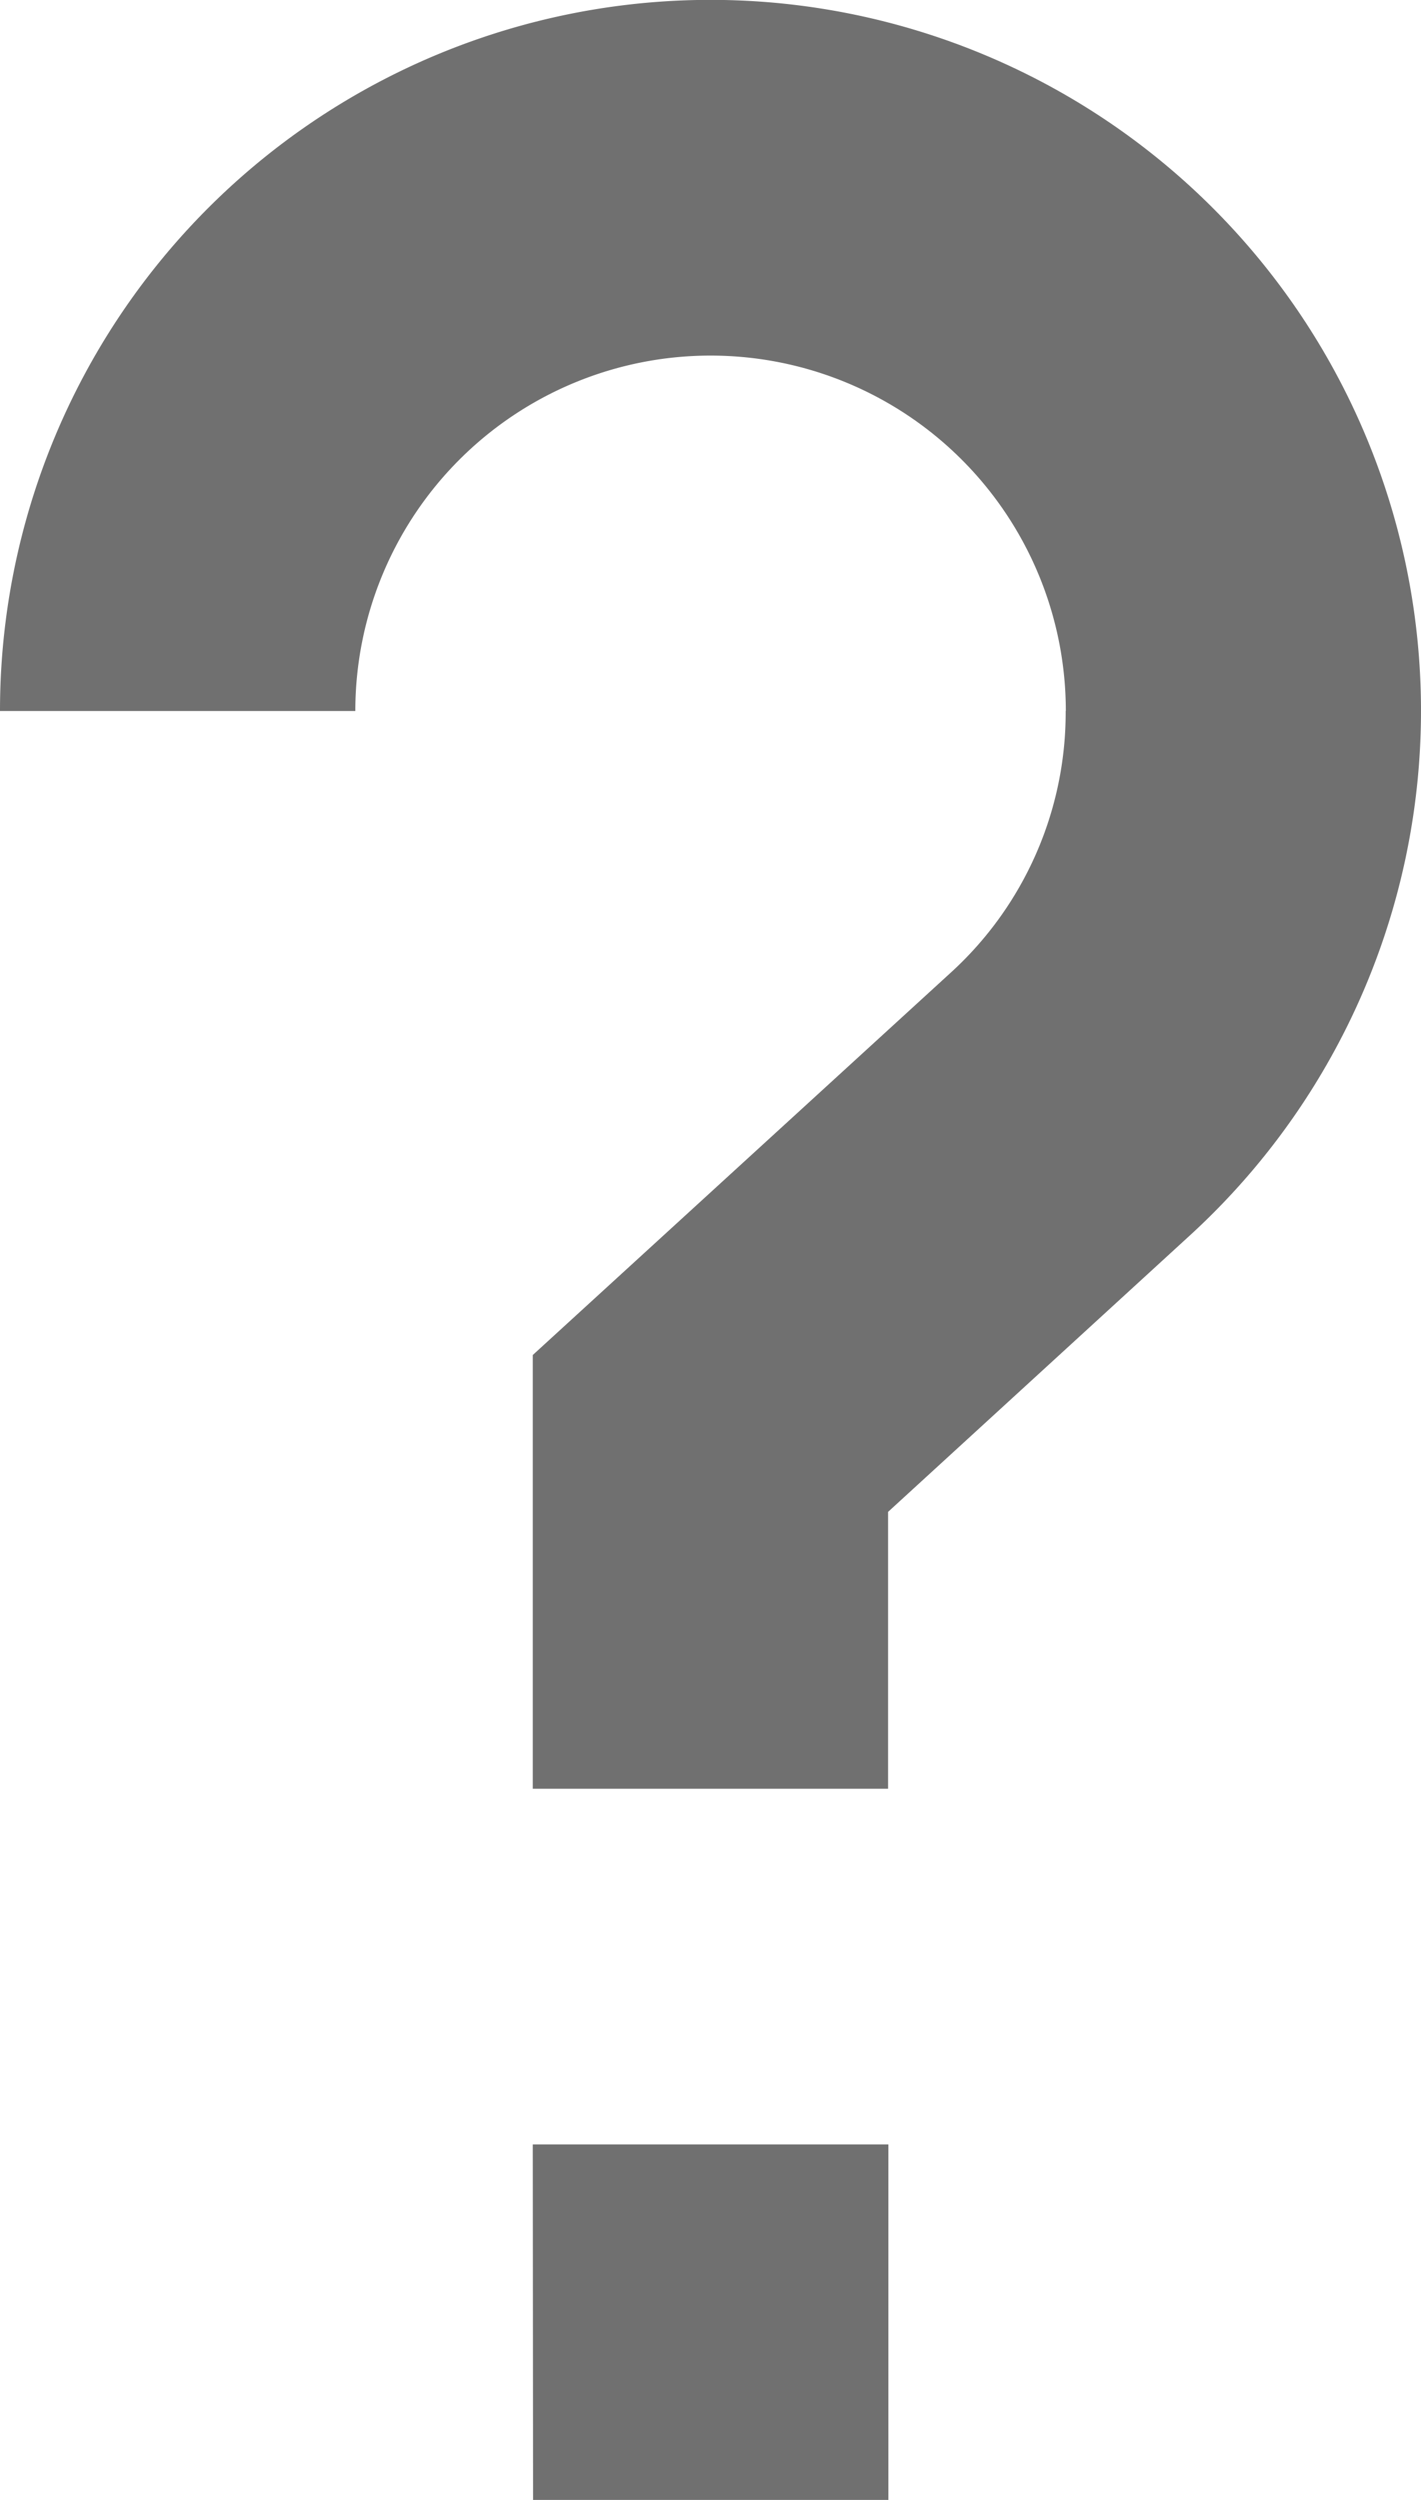 ﻿<svg xmlns="http://www.w3.org/2000/svg" width="9.418" height="16.56" viewBox="0 0 9.418 16.56">
    <g id="Group_9326" data-name="Group 9326" transform="translate(-1291.001 -1751.501)">
        <path id="Path_2" data-name="Path 2" d="M515.743,52.122H518.1v2.355h-2.355Z"
              transform="translate(778.789 1713.584)" fill="#707070" />
        <path id="Path_3" data-name="Path 3"
              d="M520.345,46.933a2.331,2.331,0,0,1-.766,1.738L516.813,51.2v2.873h2.355V52.239l2-1.831a4.709,4.709,0,1,0-7.886-3.474h2.355a2.354,2.354,0,1,1,4.709,0Z"
              transform="translate(777.719 1709.277)" fill="#707070" />
    </g>
</svg>